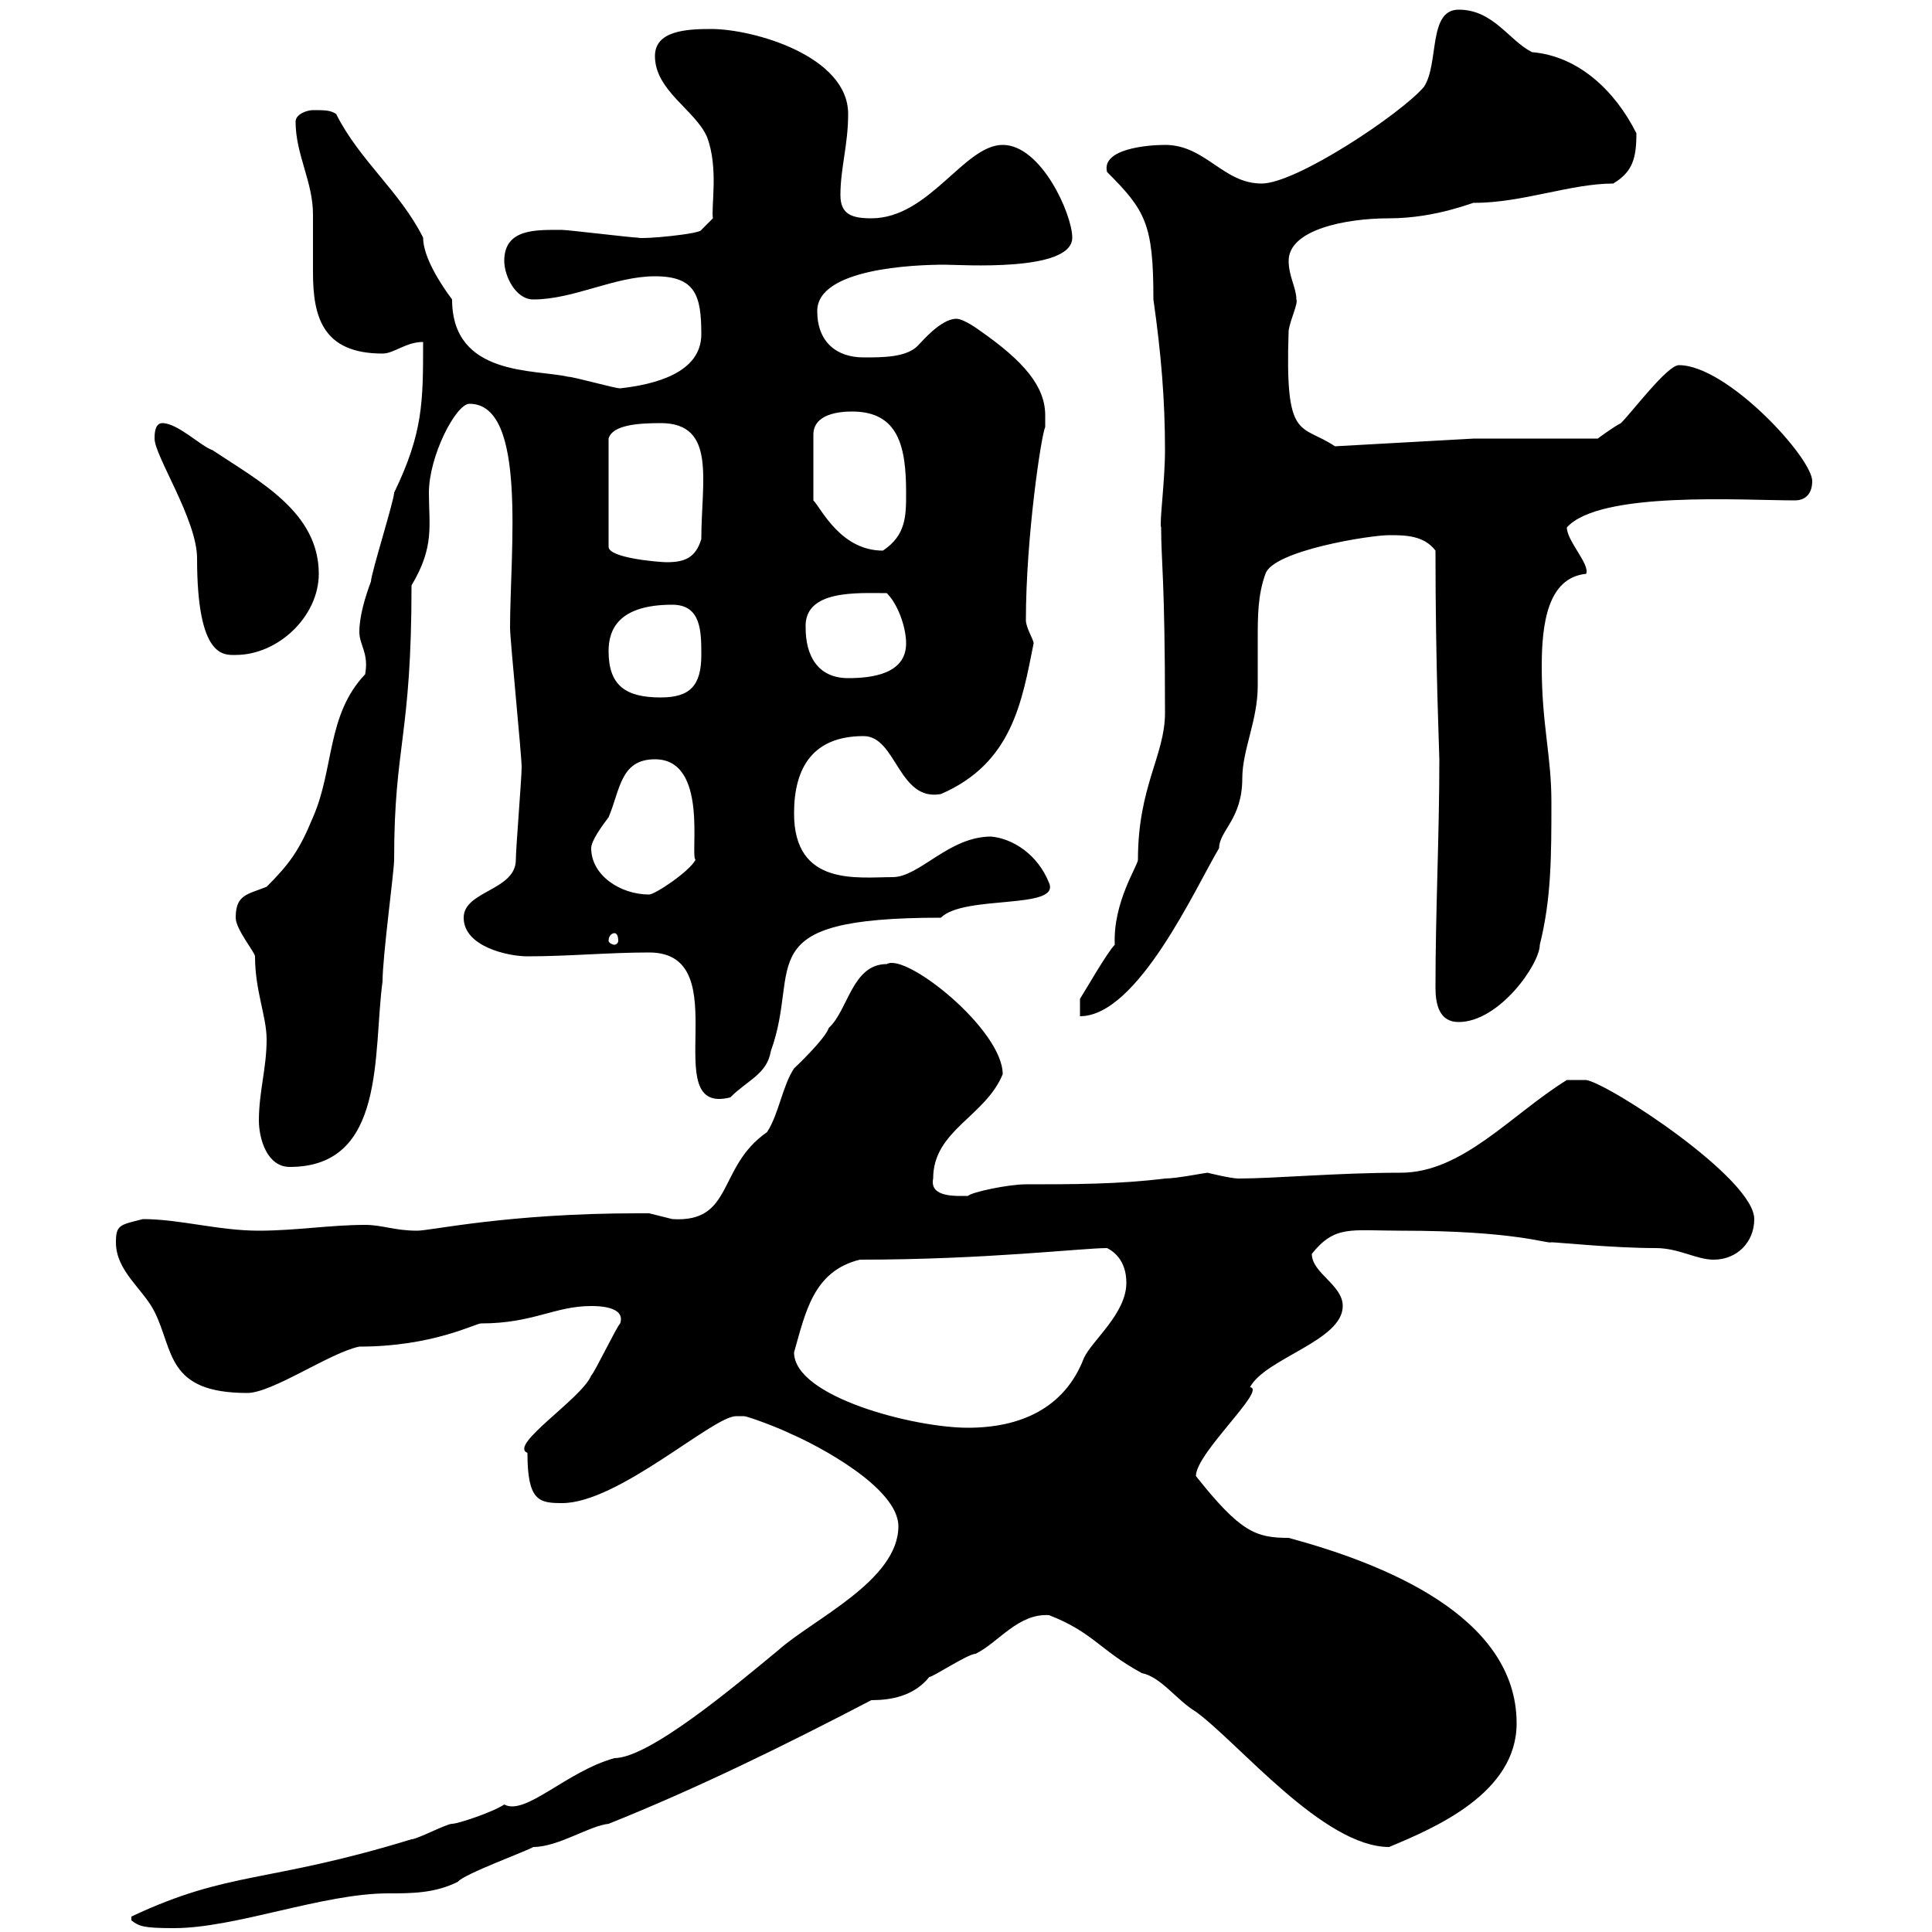 <svg xmlns="http://www.w3.org/2000/svg" xmlns:xlink="http://www.w3.org/1999/xlink" width="300" height="300"><path d="M20.40 298.20C21.60 299.10 22.20 299.40 27 299.40C36.60 299.40 50.10 294 60.30 294C63.90 294 67.50 294 71.10 292.20C72 291 81.90 287.40 82.80 286.80C86.70 286.80 91.50 283.50 94.50 283.20C108 277.80 121.50 271.20 135.30 264C138.30 264 141.90 263.40 144.30 260.40C144.90 260.40 150.30 256.80 151.50 256.80C155.10 255 158.10 250.50 162.90 250.80C169.80 253.50 170.70 256.20 177.30 259.80C180.30 260.40 182.70 264 185.70 265.80C192.30 270.60 205.50 286.80 215.70 286.80C222.90 283.80 235.50 278.40 235.50 267.60C235.50 250.80 214.50 242.70 200.10 238.80C195 238.80 192.60 237.90 185.70 229.20C185.70 225.60 196.80 215.70 194.10 215.40C196.50 210.90 208.50 208.20 208.50 202.80C208.50 199.50 203.70 197.70 203.70 194.70C207.30 190.20 209.70 191.10 217.50 191.10C235.50 191.10 240.30 193.20 240.90 192.90C241.80 192.90 250.50 193.80 257.10 193.80C260.70 193.80 263.40 195.60 266.10 195.60C269.70 195.60 272.40 192.90 272.40 189.30C272.40 183 249.90 168.30 246.30 167.70L243.30 167.70C234.60 173.10 227.10 182.10 217.50 182.10C207.60 182.10 198 183 192.30 183C191.10 183 187.50 182.10 187.50 182.10C187.20 182.10 182.70 183 180.90 183C173.70 183.90 166.50 183.90 159.30 183.90C156.60 183.90 150.90 185.10 150.30 185.70C148.50 185.70 144.30 186 144.90 183C144.90 175.50 153 173.40 155.70 166.80C155.70 159.90 140.70 147.90 137.70 149.70C132.30 149.70 131.70 156.90 128.70 159.60C128.10 161.40 123.30 165.90 123.30 165.90C121.50 168.60 120.90 173.10 119.10 175.80C111.30 181.20 114 189.90 104.40 189.30C104.40 189.30 100.80 188.40 100.80 188.40C99.90 188.40 99.60 188.40 99 188.40C78.90 188.40 66.90 191.10 64.80 191.10C61.20 191.10 59.40 190.20 56.70 190.20C51.30 190.20 45.90 191.10 40.20 191.10C33.90 191.10 27.90 189.30 22.20 189.30C18.60 190.20 18 190.20 18 192.90C18 197.40 22.20 200.10 24 203.70C27 209.70 25.80 216.30 38.40 216.30C42.30 216.30 51.30 210 55.80 209.10C67.20 209.10 73.80 205.50 74.70 205.50C82.80 205.50 86.10 202.80 91.80 202.80C92.70 202.80 97.20 202.80 96.30 205.50C95.70 206.10 92.40 213 91.80 213.60C90.30 217.20 78.90 224.40 81.90 225.60C81.90 233.10 83.70 233.40 87.30 233.40C96 233.40 110.70 219.90 114.30 219.90C114.30 219.90 115.50 219.90 115.50 219.90C116.10 219.90 120.90 221.70 122.70 222.60C126.90 224.40 139.50 231 139.50 237C139.50 245.40 126.30 251.40 120.90 256.20C114 261.90 100.80 273 95.40 273C87.90 275.10 81.60 282 78.30 280.20C76.50 281.40 71.10 283.20 70.20 283.20C69.30 283.20 64.80 285.60 63.90 285.60C41.40 292.50 35.70 290.40 20.40 297.60C20.40 297.60 20.40 297.60 20.40 298.20ZM123.30 210C125.10 203.70 126.30 197.40 133.50 195.60C153 195.60 168 193.80 171.90 193.80C173.70 194.70 174.90 196.50 174.90 199.20C174.90 204 169.50 208.20 168.30 210.90C165.30 218.70 158.40 221.70 150.30 221.70C141.90 221.70 123.30 216.90 123.30 210ZM40.20 174C40.20 176.70 41.40 181.20 45 181.20C60 181.20 57.90 163.50 59.40 152.40C59.40 148.50 61.20 135.30 61.20 133.50C61.20 115.50 63.90 114.60 63.90 90.90C67.50 84.90 66.60 81.60 66.60 76.50C66.60 70.80 70.80 62.70 72.90 62.70C81.90 62.70 79.20 85.50 79.20 97.50C79.20 99.30 81 117.30 81 119.10C81 120.90 80.10 131.70 80.10 133.50C80.10 138.30 72 138.30 72 142.50C72 147 78.90 148.50 81.90 148.50C88.20 148.50 94.50 147.90 100.80 147.90C114.90 147.90 101.70 173.40 113.40 170.40C116.10 167.70 119.10 166.80 119.70 163.20C124.50 150 115.80 142.50 146.10 142.50C149.70 138.90 164.70 141.30 162.90 137.10C161.10 132.60 157.20 130.20 153.90 129.90C147.30 129.90 142.80 136.20 138.60 136.20C133.20 136.20 123.30 137.70 123.30 126.30C123.30 119.10 126.30 114.30 134.10 114.30C139.20 114.30 139.50 124.50 146.10 123.30C157.20 118.50 158.70 108.90 160.50 99.90C160.50 99.30 159.30 97.50 159.30 96.30C159.30 83.40 161.70 67.50 162.30 66.30C162.30 66.30 162.30 65.70 162.30 64.50C162.30 60 159 56.10 152.10 51.30C152.10 51.30 149.70 49.50 148.50 49.50C146.10 49.50 143.10 53.10 142.50 53.70C140.70 55.50 137.10 55.50 134.10 55.50C129.90 55.50 126.90 53.10 126.90 48.30C126.90 41.70 141.90 41.10 146.70 41.10C149.10 41.10 166.50 42.30 166.50 36.90C166.50 33.30 161.70 22.50 155.70 22.50C149.70 22.50 144.30 33.90 135.30 33.90C132.30 33.90 130.50 33.30 130.50 30.30C130.50 26.10 131.70 22.50 131.70 17.70C131.70 8.70 117 4.50 110.40 4.50C106.50 4.50 101.70 4.80 101.70 8.70C101.70 14.10 108 17.10 109.80 21.30C111.60 26.10 110.40 32.10 110.70 33.90L108.90 35.70C108.90 36.30 99.90 37.20 99 36.90C98.10 36.90 88.20 35.70 87.30 35.70C83.40 35.70 78.30 35.40 78.30 40.50C78.30 42.90 80.10 46.50 82.80 46.50C89.10 46.50 95.40 42.90 101.70 42.90C108 42.90 108.90 45.90 108.90 51.90C108.90 57.90 101.70 59.70 96.30 60.30C95.40 60.30 89.10 58.50 88.20 58.50C83.10 57.30 70.20 58.50 70.20 46.50C68.40 44.10 65.70 39.90 65.70 36.90C62.10 29.70 55.80 24.90 52.20 17.70C51.30 17.10 50.40 17.10 48.60 17.10C47.70 17.10 45.90 17.70 45.90 18.90C45.90 24 48.60 28.20 48.60 33.30C48.60 36.60 48.60 39.30 48.60 42.30C48.60 49.20 50.10 54.90 59.40 54.90C61.20 54.90 63 53.10 65.70 53.10C65.70 62.40 65.70 67.20 61.20 76.50C61.20 77.70 57.60 89.10 57.60 90.30C56.70 92.70 55.80 95.70 55.80 98.10C55.80 100.20 57.30 101.40 56.70 104.70C50.70 111 51.90 119.40 48.60 126.90C46.50 132 45 134.10 41.40 137.70C38.40 138.90 36.60 138.90 36.60 142.50C36.60 144.30 39.60 147.90 39.60 148.50C39.60 153.90 41.40 157.80 41.40 161.40C41.40 165.90 40.20 169.50 40.20 174ZM222.90 153.30C222.90 156 223.50 158.70 226.50 158.70C232.80 158.70 239.10 149.70 239.10 146.70C240.90 139.50 240.90 132.90 240.90 124.50C240.90 117.30 239.40 112.50 239.40 103.50C239.40 96.90 240.30 89.70 246.30 89.10C246.90 87.60 243.30 84 243.30 81.90C248.40 76.20 270.60 77.70 278.70 77.70C280.50 77.70 281.40 76.50 281.40 74.70C281.40 71.10 268.20 56.70 260.70 56.70C258.90 56.70 253.50 63.90 251.70 65.70C250.50 66.30 248.10 68.10 248.10 68.10L228.90 68.10L207.30 69.30C201.90 65.70 199.50 68.70 200.10 51.30C200.40 49.50 201.60 47.10 201.30 46.50C201.30 44.70 200.10 42.90 200.10 40.50C200.10 35.70 208.80 33.90 215.70 33.90C223.20 33.90 229.20 31.20 228.90 31.50C236.40 31.50 243.90 28.50 250.50 28.50C253.50 26.70 254.10 24.60 254.10 20.70C250.80 14.10 245.10 8.70 237.90 8.10C234.30 6.30 231.90 1.50 226.50 1.50C221.70 1.50 223.50 9.90 221.10 13.50C217.50 17.70 201.30 28.50 195.90 28.50C189.90 28.50 187.20 22.50 180.90 22.50C178.20 22.50 171 23.10 171.90 26.70C177.90 32.70 179.10 34.80 179.10 46.50C180.30 54.90 180.90 62.10 180.90 69.90C180.90 74.70 180 81.30 180.30 81.90C180.30 87.30 180.90 89.70 180.90 110.70C180.90 117.30 176.70 122.10 176.70 133.50C176.70 134.40 172.80 140.10 173.10 146.70C171.90 147.90 168.30 154.20 167.70 155.10L167.70 157.80C176.70 157.80 185.70 137.70 189.30 131.70C189.30 129 192.90 127.20 192.90 120.90C192.90 116.40 195.30 111.90 195.30 106.50C195.30 104.10 195.30 101.70 195.30 99.30C195.30 95.70 195.30 92.40 196.50 89.10C197.70 85.50 212.70 83.10 215.70 83.10C218.10 83.10 221.10 83.10 222.90 85.50C222.90 103.80 223.50 116.70 223.50 117.90C223.50 129.90 222.90 141.30 222.90 153.30ZM95.40 144.90C95.70 144.90 96 145.20 96 146.10C96 146.40 95.70 146.70 95.40 146.70C95.10 146.70 94.50 146.40 94.50 146.10C94.50 145.20 95.10 144.90 95.40 144.90ZM91.80 131.70C91.80 130.50 93.60 128.10 94.50 126.90C96.30 122.70 96.30 117.90 101.70 117.90C110.10 117.90 107.10 132.90 108 133.50C107.10 135.30 101.70 138.90 100.80 138.90C96.30 138.90 91.80 135.90 91.80 131.70ZM94.50 101.10C94.50 97.80 96 93.90 104.40 93.90C108.90 93.90 108.90 98.10 108.90 101.70C108.90 106.50 107.10 108.30 102.60 108.30C97.20 108.30 94.50 106.50 94.50 101.10ZM125.10 97.50C124.80 91.50 133.20 92.10 137.70 92.10C139.50 93.90 140.70 97.50 140.70 99.90C140.70 104.70 135.30 105.30 131.70 105.30C126.90 105.30 125.10 101.70 125.10 97.50ZM24 68.10C24 70.80 30.60 80.70 30.60 86.70C30.60 102.30 34.80 101.70 36.60 101.70C43.20 101.70 49.50 95.70 49.50 89.10C49.50 79.50 40.20 74.70 33 69.90C31.20 69.30 27.60 65.70 25.20 65.70C24 65.70 24 67.50 24 68.10ZM102.60 65.70C111.30 65.70 108.90 74.70 108.90 83.70C108 86.70 106.20 87.30 103.50 87.30C102.60 87.30 94.50 86.70 94.50 84.90L94.50 68.10C95.10 66 99 65.70 102.60 65.70ZM132.30 63.90C139.50 63.90 140.70 69.30 140.70 76.50C140.70 80.10 140.70 83.10 137.10 85.50C130.50 85.50 127.50 78.90 126.30 77.70L126.30 67.50C126.30 64.20 130.50 63.90 132.30 63.90Z"/></svg>